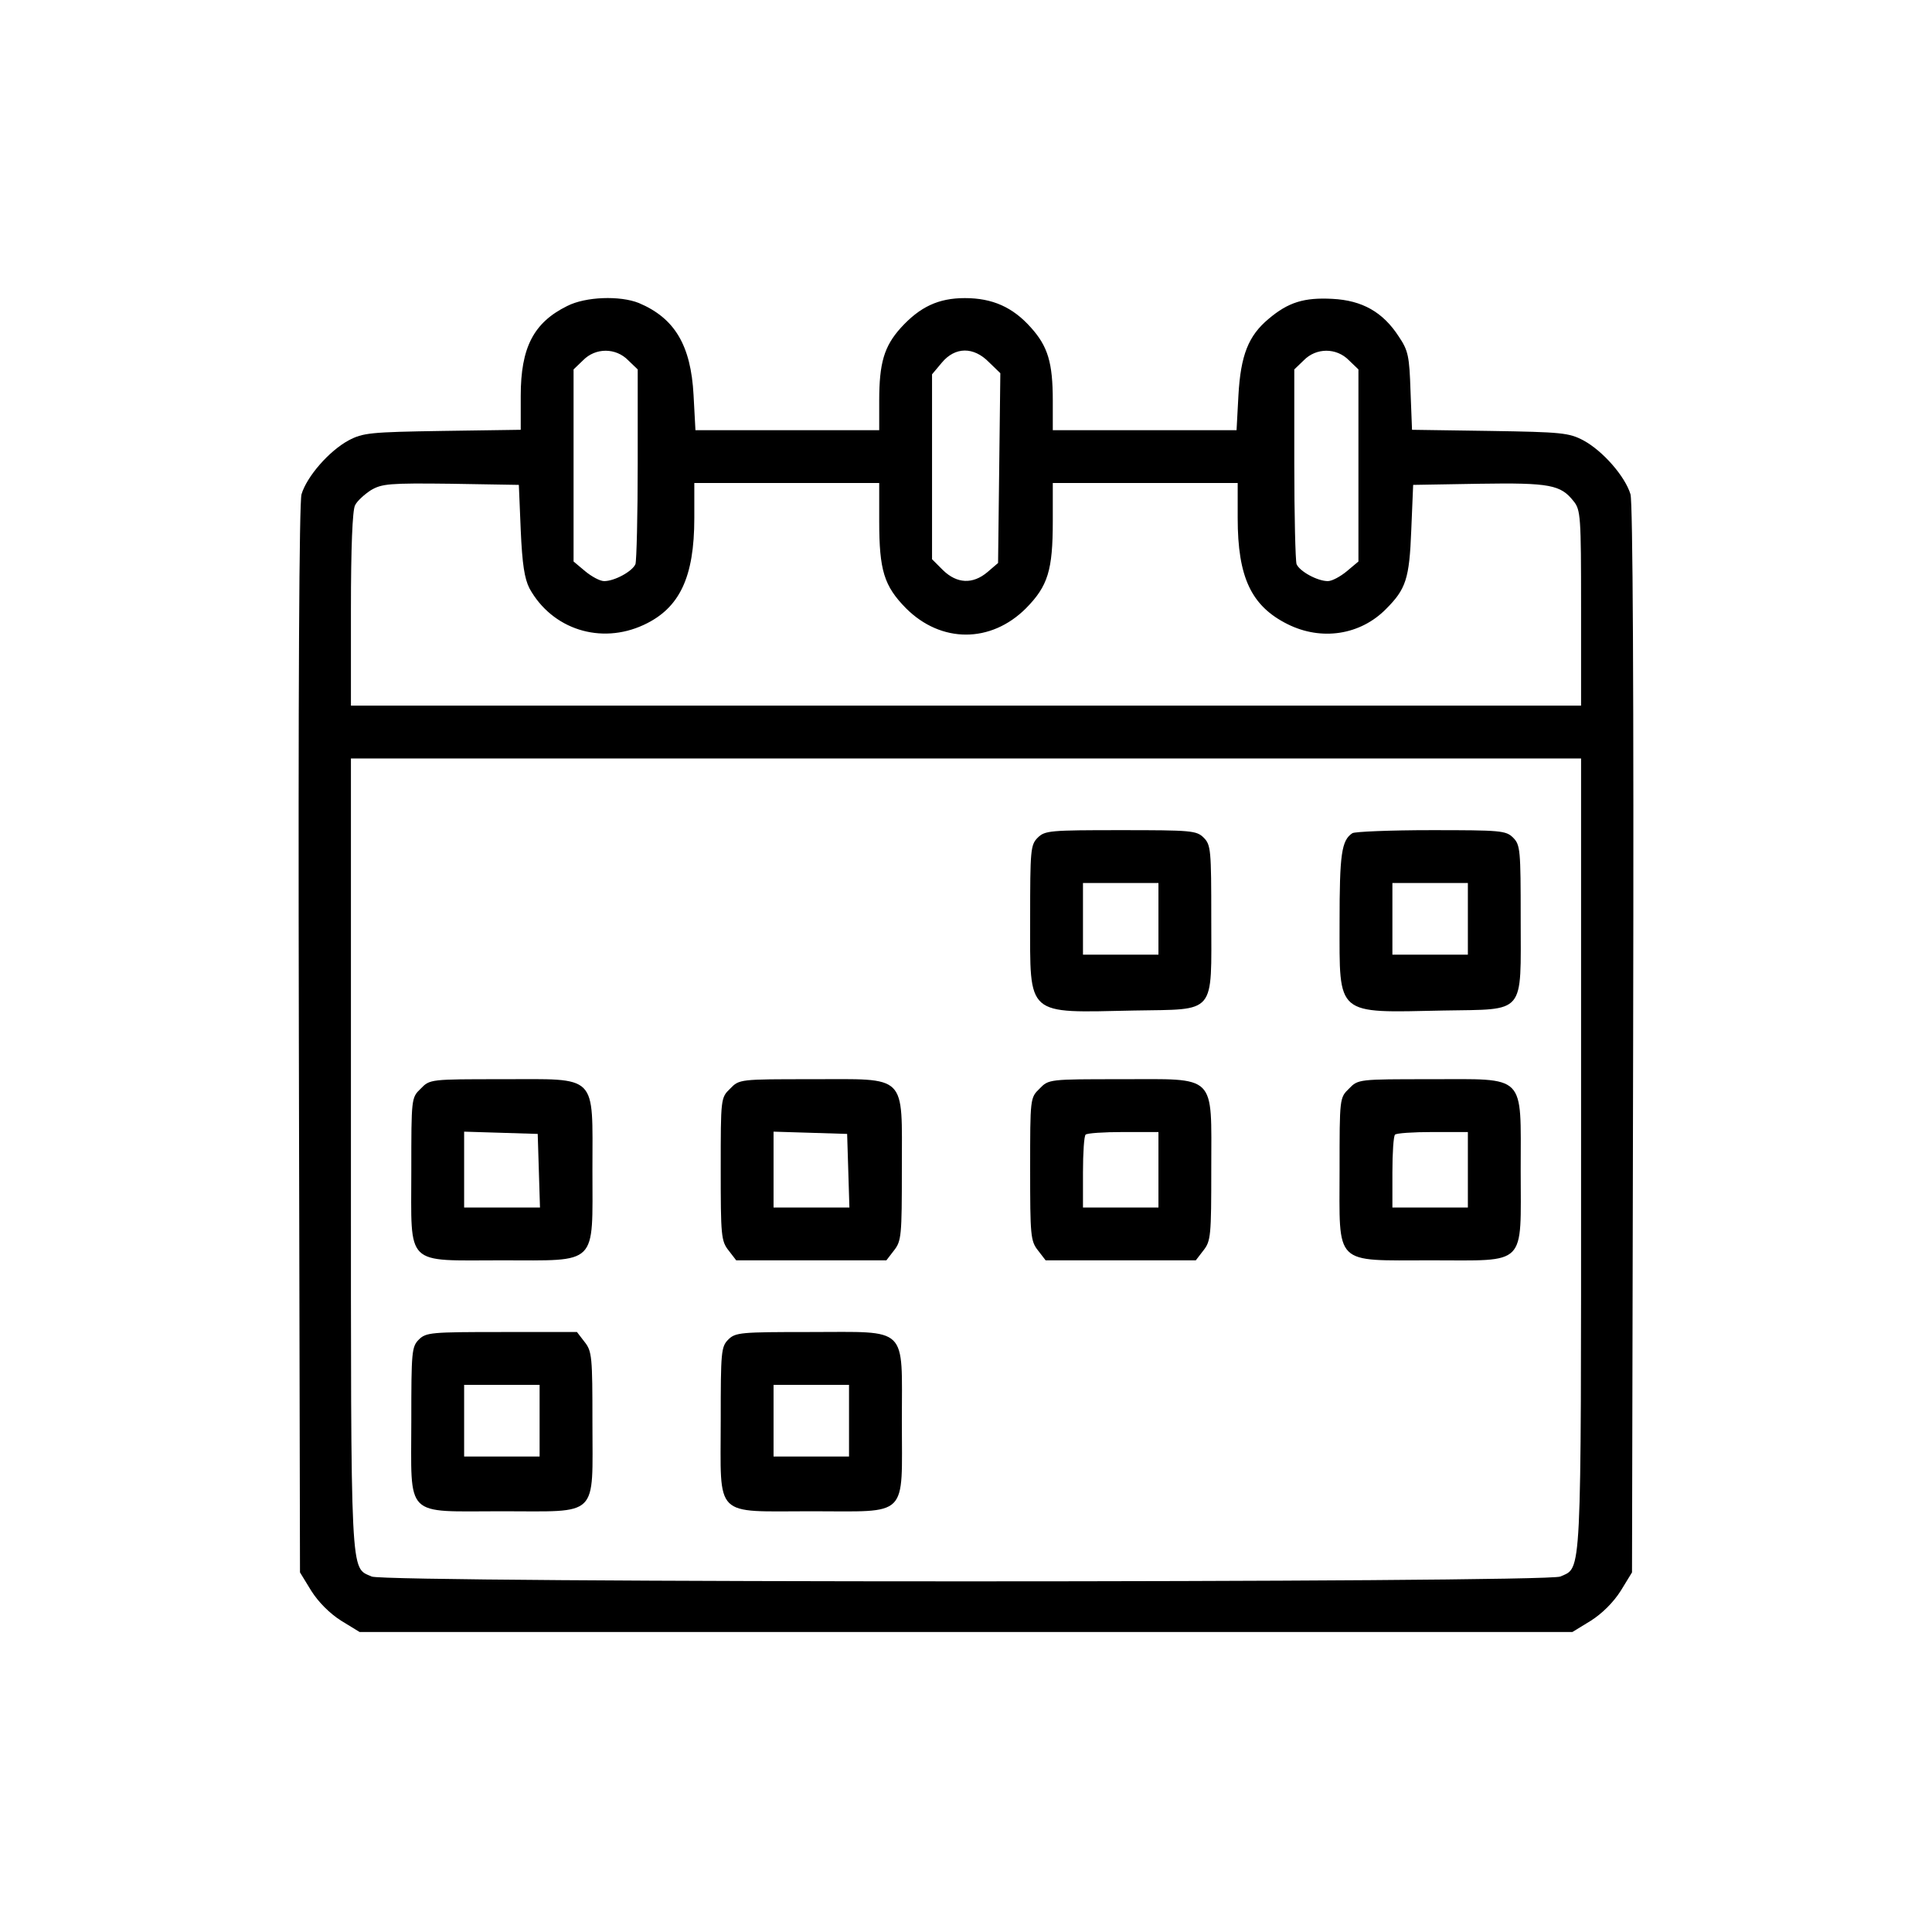 <?xml version="1.0" standalone="no"?>
<!DOCTYPE svg PUBLIC "-//W3C//DTD SVG 20010904//EN"
 "http://www.w3.org/TR/2001/REC-SVG-20010904/DTD/svg10.dtd">
<svg version="1.0" xmlns="http://www.w3.org/2000/svg"
 width="512pt" height="512pt" viewBox="0 0 512 512"
 preserveAspectRatio="xMidYMid meet">

<g transform="translate(0,512) scale(0.1,-0.1)"
fill="#000000" stroke="none">
<path d="M1503 4309 c-89 -44 -123 -110 -123 -238 l0 -90 -207 -3 c-192 -3
-211 -5 -249 -25 -52 -28 -111 -96 -125 -143 -6 -23 -9 -504 -7 -1446 l3
-1411 30 -49 c19 -30 49 -60 79 -79 l49 -30 1607 0 1607 0 49 30 c30 19 60 49
79 79 l30 49 3 1411 c2 942 -1 1423 -7 1446 -14 47 -73 115 -125 143 -38 20
-57 22 -248 25 l-206 3 -4 103 c-3 92 -6 107 -31 144 -42 65 -97 96 -176 100
-75 4 -117 -9 -169 -53 -54 -45 -74 -97 -80 -202 l-5 -93 -243 0 -244 0 0 78
c0 101 -13 144 -58 194 -48 54 -102 78 -175 78 -70 0 -119 -23 -170 -79 -44
-49 -57 -93 -57 -193 l0 -78 -244 0 -243 0 -5 93 c-7 132 -50 204 -145 244
-50 20 -141 17 -190 -8z m162 -144 l25 -24 0 -250 c0 -137 -3 -257 -6 -266 -8
-19 -55 -45 -83 -45 -11 0 -33 12 -50 26 l-31 26 0 254 0 255 25 24 c33 34 87
34 120 0z m956 -5 l30 -29 -3 -252 -3 -251 -28 -24 c-39 -33 -81 -31 -118 5
l-29 29 0 245 0 245 26 31 c35 42 84 43 125 1z m954 5 l25 -24 0 -255 0 -254
-31 -26 c-17 -14 -39 -26 -50 -26 -28 0 -75 26 -83 45 -3 9 -6 129 -6 266 l0
250 25 24 c33 34 87 34 120 0z m-2195 -450 c4 -91 10 -128 23 -154 60 -109
189 -150 303 -97 95 44 134 126 134 283 l0 93 245 0 245 0 0 -101 c0 -131 13
-172 71 -231 93 -93 225 -93 318 0 58 59 71 100 71 231 l0 101 245 0 245 0 0
-93 c0 -157 36 -233 132 -281 90 -45 193 -29 261 40 53 53 62 80 67 209 l5
120 175 3 c188 3 216 -3 250 -46 19 -23 20 -41 20 -283 l0 -259 -1630 0 -1630
0 0 256 c0 161 4 263 11 275 5 11 25 29 42 40 29 17 48 19 212 17 l180 -3 5
-120z m2810 -1655 c0 -1142 2 -1092 -55 -1118 -38 -17 -3112 -17 -3150 0 -57
26 -55 -24 -55 1118 l0 1050 1630 0 1630 0 0 -1050z"/>
<path d="M2750 2900 c-19 -19 -20 -33 -20 -215 0 -261 -13 -249 275 -243 220
4 205 -14 205 244 0 181 -1 195 -20 214 -19 19 -33 20 -220 20 -187 0 -201 -1
-220 -20z m320 -215 l0 -95 -100 0 -100 0 0 95 0 95 100 0 100 0 0 -95z"/>
<path d="M3584 2912 c-29 -19 -34 -56 -34 -236 0 -250 -12 -240 275 -234 220
4 205 -14 205 244 0 181 -1 195 -20 214 -19 19 -33 20 -217 20 -109 0 -203 -4
-209 -8z m306 -227 l0 -95 -100 0 -100 0 0 95 0 95 100 0 100 0 0 -95z"/>
<path d="M1115 2235 c-25 -24 -25 -25 -25 -218 0 -256 -19 -237 239 -237 258
0 241 -17 241 240 0 257 17 240 -240 240 -189 0 -191 0 -215 -25z m313 -217
l3 -98 -101 0 -100 0 0 100 0 101 98 -3 97 -3 3 -97z"/>
<path d="M1935 2235 c-25 -24 -25 -26 -25 -213 0 -176 1 -191 21 -216 l20 -26
199 0 199 0 20 26 c20 25 21 40 21 216 0 255 17 238 -240 238 -189 0 -191 0
-215 -25z m313 -217 l3 -98 -101 0 -100 0 0 100 0 101 98 -3 97 -3 3 -97z"/>
<path d="M2755 2235 c-25 -24 -25 -26 -25 -213 0 -176 1 -191 21 -216 l20 -26
199 0 199 0 20 26 c20 25 21 40 21 216 0 255 17 238 -240 238 -189 0 -191 0
-215 -25z m315 -215 l0 -100 -100 0 -100 0 0 93 c0 52 3 97 7 100 3 4 48 7
100 7 l93 0 0 -100z"/>
<path d="M3575 2235 c-25 -24 -25 -26 -25 -215 0 -257 -18 -240 243 -240 256
0 237 -19 237 239 0 258 17 241 -240 241 -189 0 -191 0 -215 -25z m315 -215
l0 -100 -100 0 -100 0 0 93 c0 52 3 97 7 100 3 4 48 7 100 7 l93 0 0 -100z"/>
<path d="M1110 1570 c-19 -19 -20 -33 -20 -214 0 -262 -21 -241 240 -241 260
0 240 -20 240 235 0 174 -1 189 -21 214 l-20 26 -200 0 c-186 0 -200 -1 -219
-20z m320 -215 l0 -95 -100 0 -100 0 0 95 0 95 100 0 100 0 0 -95z"/>
<path d="M1930 1570 c-19 -19 -20 -33 -20 -214 0 -262 -21 -241 240 -241 261
0 240 -21 240 239 0 255 20 236 -243 236 -184 0 -198 -1 -217 -20z m320 -215
l0 -95 -100 0 -100 0 0 95 0 95 100 0 100 0 0 -95z"/>
</g>
</svg>
